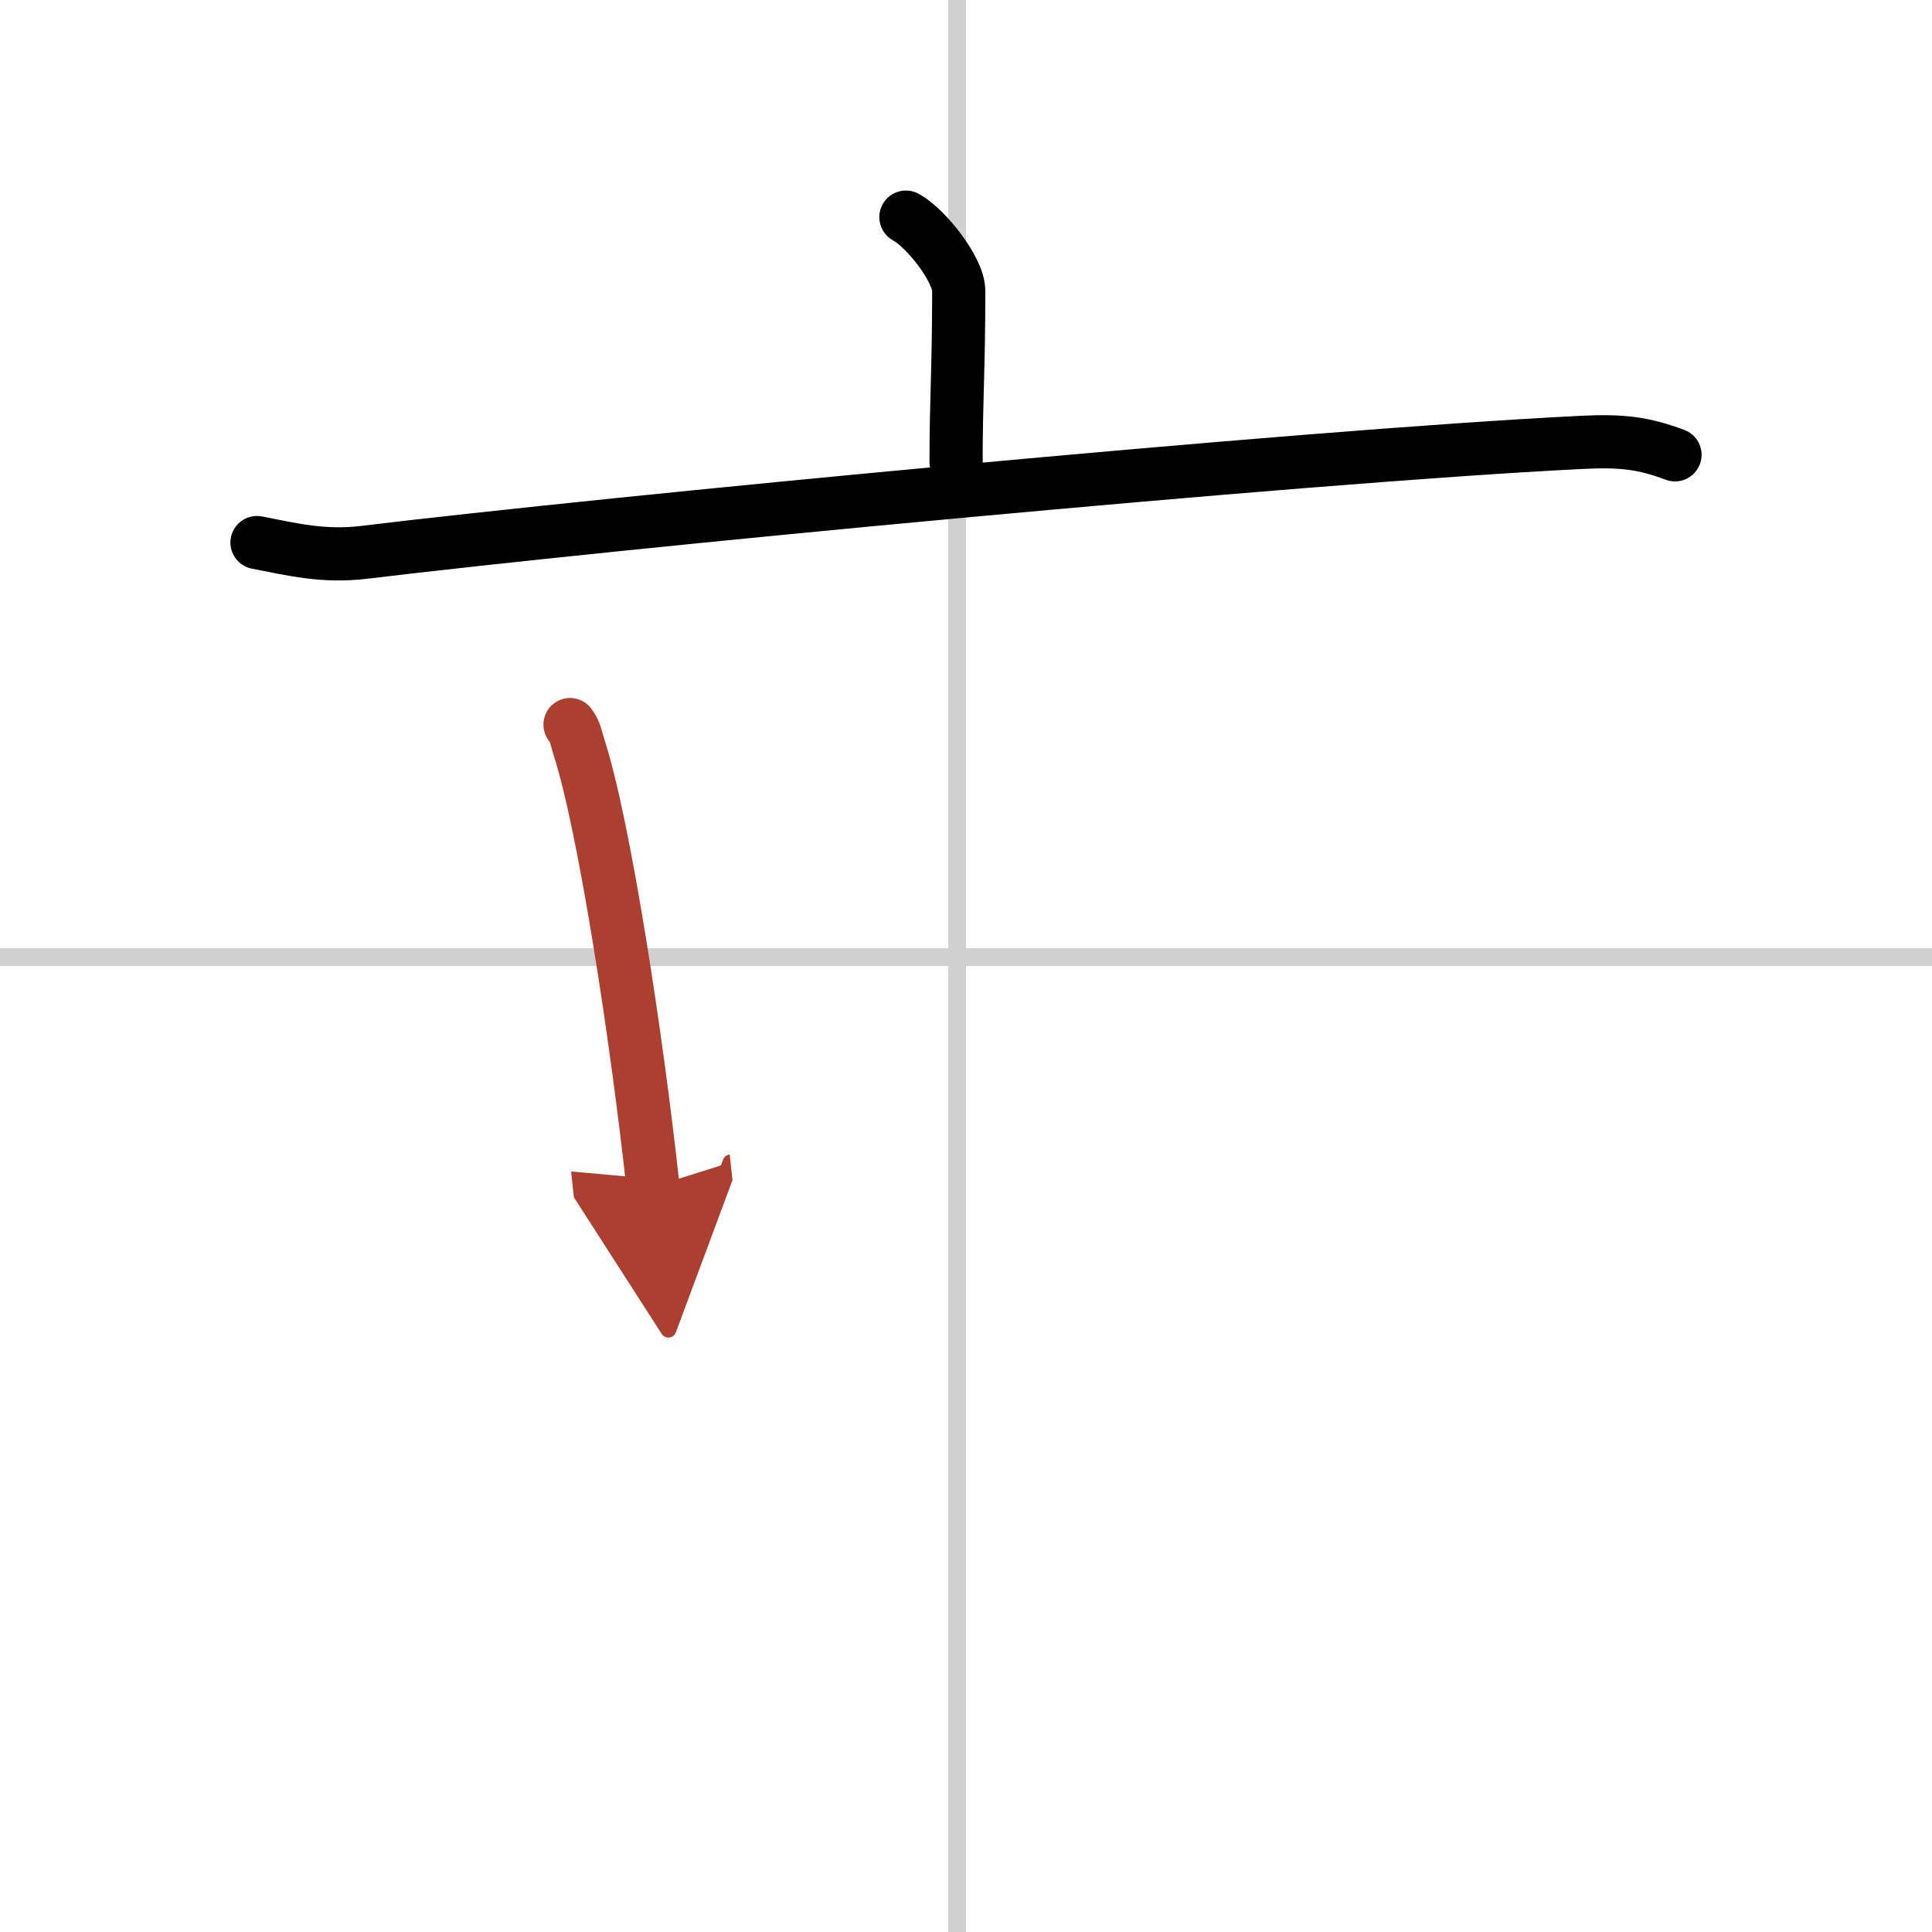 <svg width="400" height="400" viewBox="0 0 109 109" xmlns="http://www.w3.org/2000/svg"><defs><marker id="a" markerWidth="4" orient="auto" refX="1" refY="5" viewBox="0 0 10 10"><polyline points="0 0 10 5 0 10 1 5" fill="#ad3f31" stroke="#ad3f31"/></marker></defs><g fill="none" stroke="#000" stroke-linecap="round" stroke-linejoin="round" stroke-width="3"><rect width="100%" height="100%" fill="#fff" stroke="#fff"/><line x1="54" x2="54" y2="109" stroke="#d0d0d0" stroke-width="1"/><line x2="109" y1="54" y2="54" stroke="#d0d0d0" stroke-width="1"/><path d="m51.11 12.25c1.13 0.61 2.98 2.96 2.98 4.16 0 4.45-0.15 6.09-0.15 9.65"/><path d="m14.5 30.61c2 0.39 3.76 0.83 6.06 0.55 13.69-1.66 52.69-5.41 68.64-6.2 2.35-0.12 3.55 0.05 5.3 0.7"/><path d="m32.16 40.88c0.32 0.43 0.33 0.72 0.5 1.26 1.44 4.42 3.29 16.58 4.18 24.82" marker-end="url(#a)" stroke="#ad3f31"/></g></svg>
